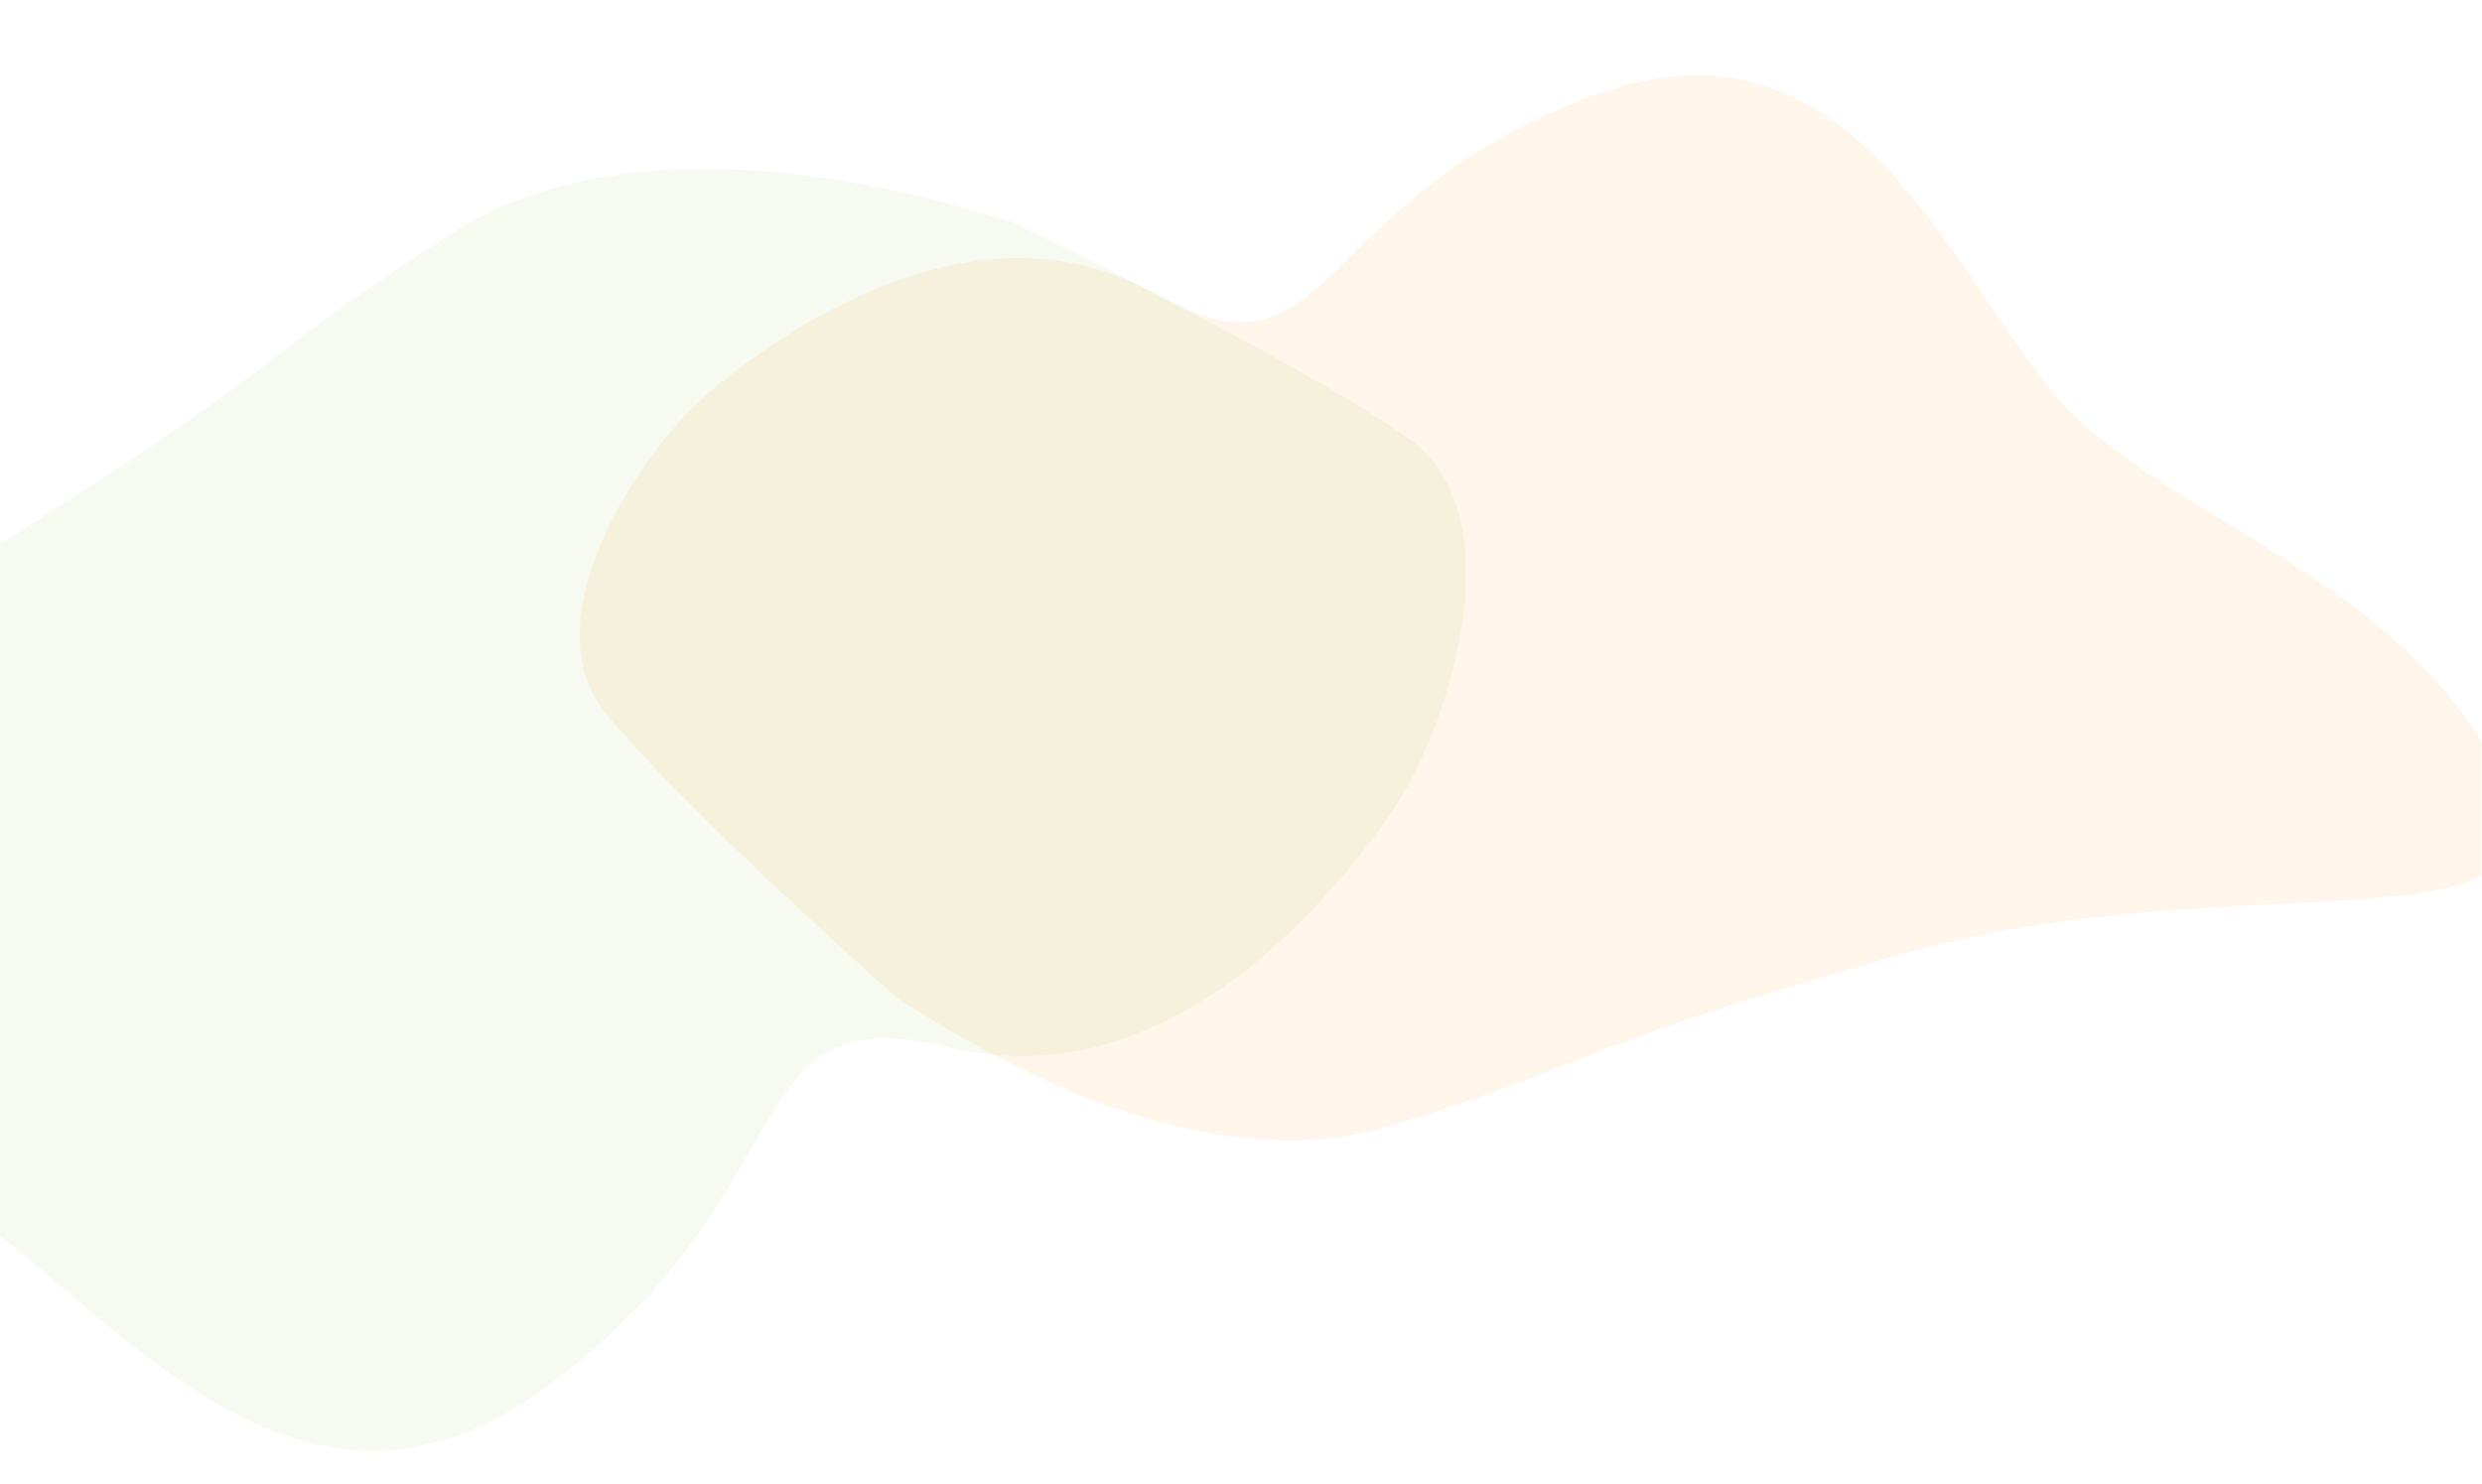 <svg xmlns="http://www.w3.org/2000/svg" width="1440" height="861" viewBox="0 0 1440 861" fill="none"><mask id="mask0_798_3074" style="mask-type:alpha" maskUnits="userSpaceOnUse" x="0" y="0" width="1440" height="861"><rect width="1440" height="861" fill="#F1F1F1"></rect></mask><g mask="url(#mask0_798_3074)"><g filter="url(#filter0_f_798_3074)"><path d="M806.759 653.242C679.985 692.187 531.545 584.641 520.859 579.442C478.301 541.764 384.66 455.66 350.558 412.67C307.93 358.932 370.693 262.641 410.652 228.428C450.61 194.215 565.495 111.511 669.762 170.254C774.029 228.996 757.413 118.915 922.034 56.188C1086.65 -6.539 1139.01 183.887 1207.77 245.429C1276.52 306.971 1401.44 344.624 1450.98 451.869C1500.52 559.114 1301.83 496.829 1101.15 554.273C900.476 611.716 933.532 614.296 806.759 653.242Z" fill="#F39200" fill-opacity="0.08"></path></g><g filter="url(#filter1_f_798_3074)"><path d="M261.338 135.793C384.346 56.517 574.172 126.36 587.077 128.687C643.547 155.98 768.756 219.433 817.833 254.898C879.18 299.229 841.31 420.273 809.098 468.562C776.887 516.85 679.593 639.048 551.279 607.834C422.965 576.62 473.532 688.575 317.437 804.427C161.342 920.28 48.788 733.675 -42.645 688.868C-134.079 644.061 -278.019 641.422 -362.708 542.325C-447.397 443.229 -217.734 449.97 -21.76 328.947C174.213 207.924 138.331 215.069 261.338 135.793Z" fill="#76B82A" fill-opacity="0.07"></path></g></g><defs><filter id="filter0_f_798_3074" x="212.302" y="-80.322" width="1370.36" height="866.044" filterUnits="userSpaceOnUse" color-interpolation-filters="sRGB"><feGaussianBlur stdDeviation="62"></feGaussianBlur></filter><filter id="filter1_f_798_3074" x="-504.783" y="-25.955" width="1479.34" height="991.726" filterUnits="userSpaceOnUse" color-interpolation-filters="sRGB"><feGaussianBlur stdDeviation="62"></feGaussianBlur></filter></defs></svg>